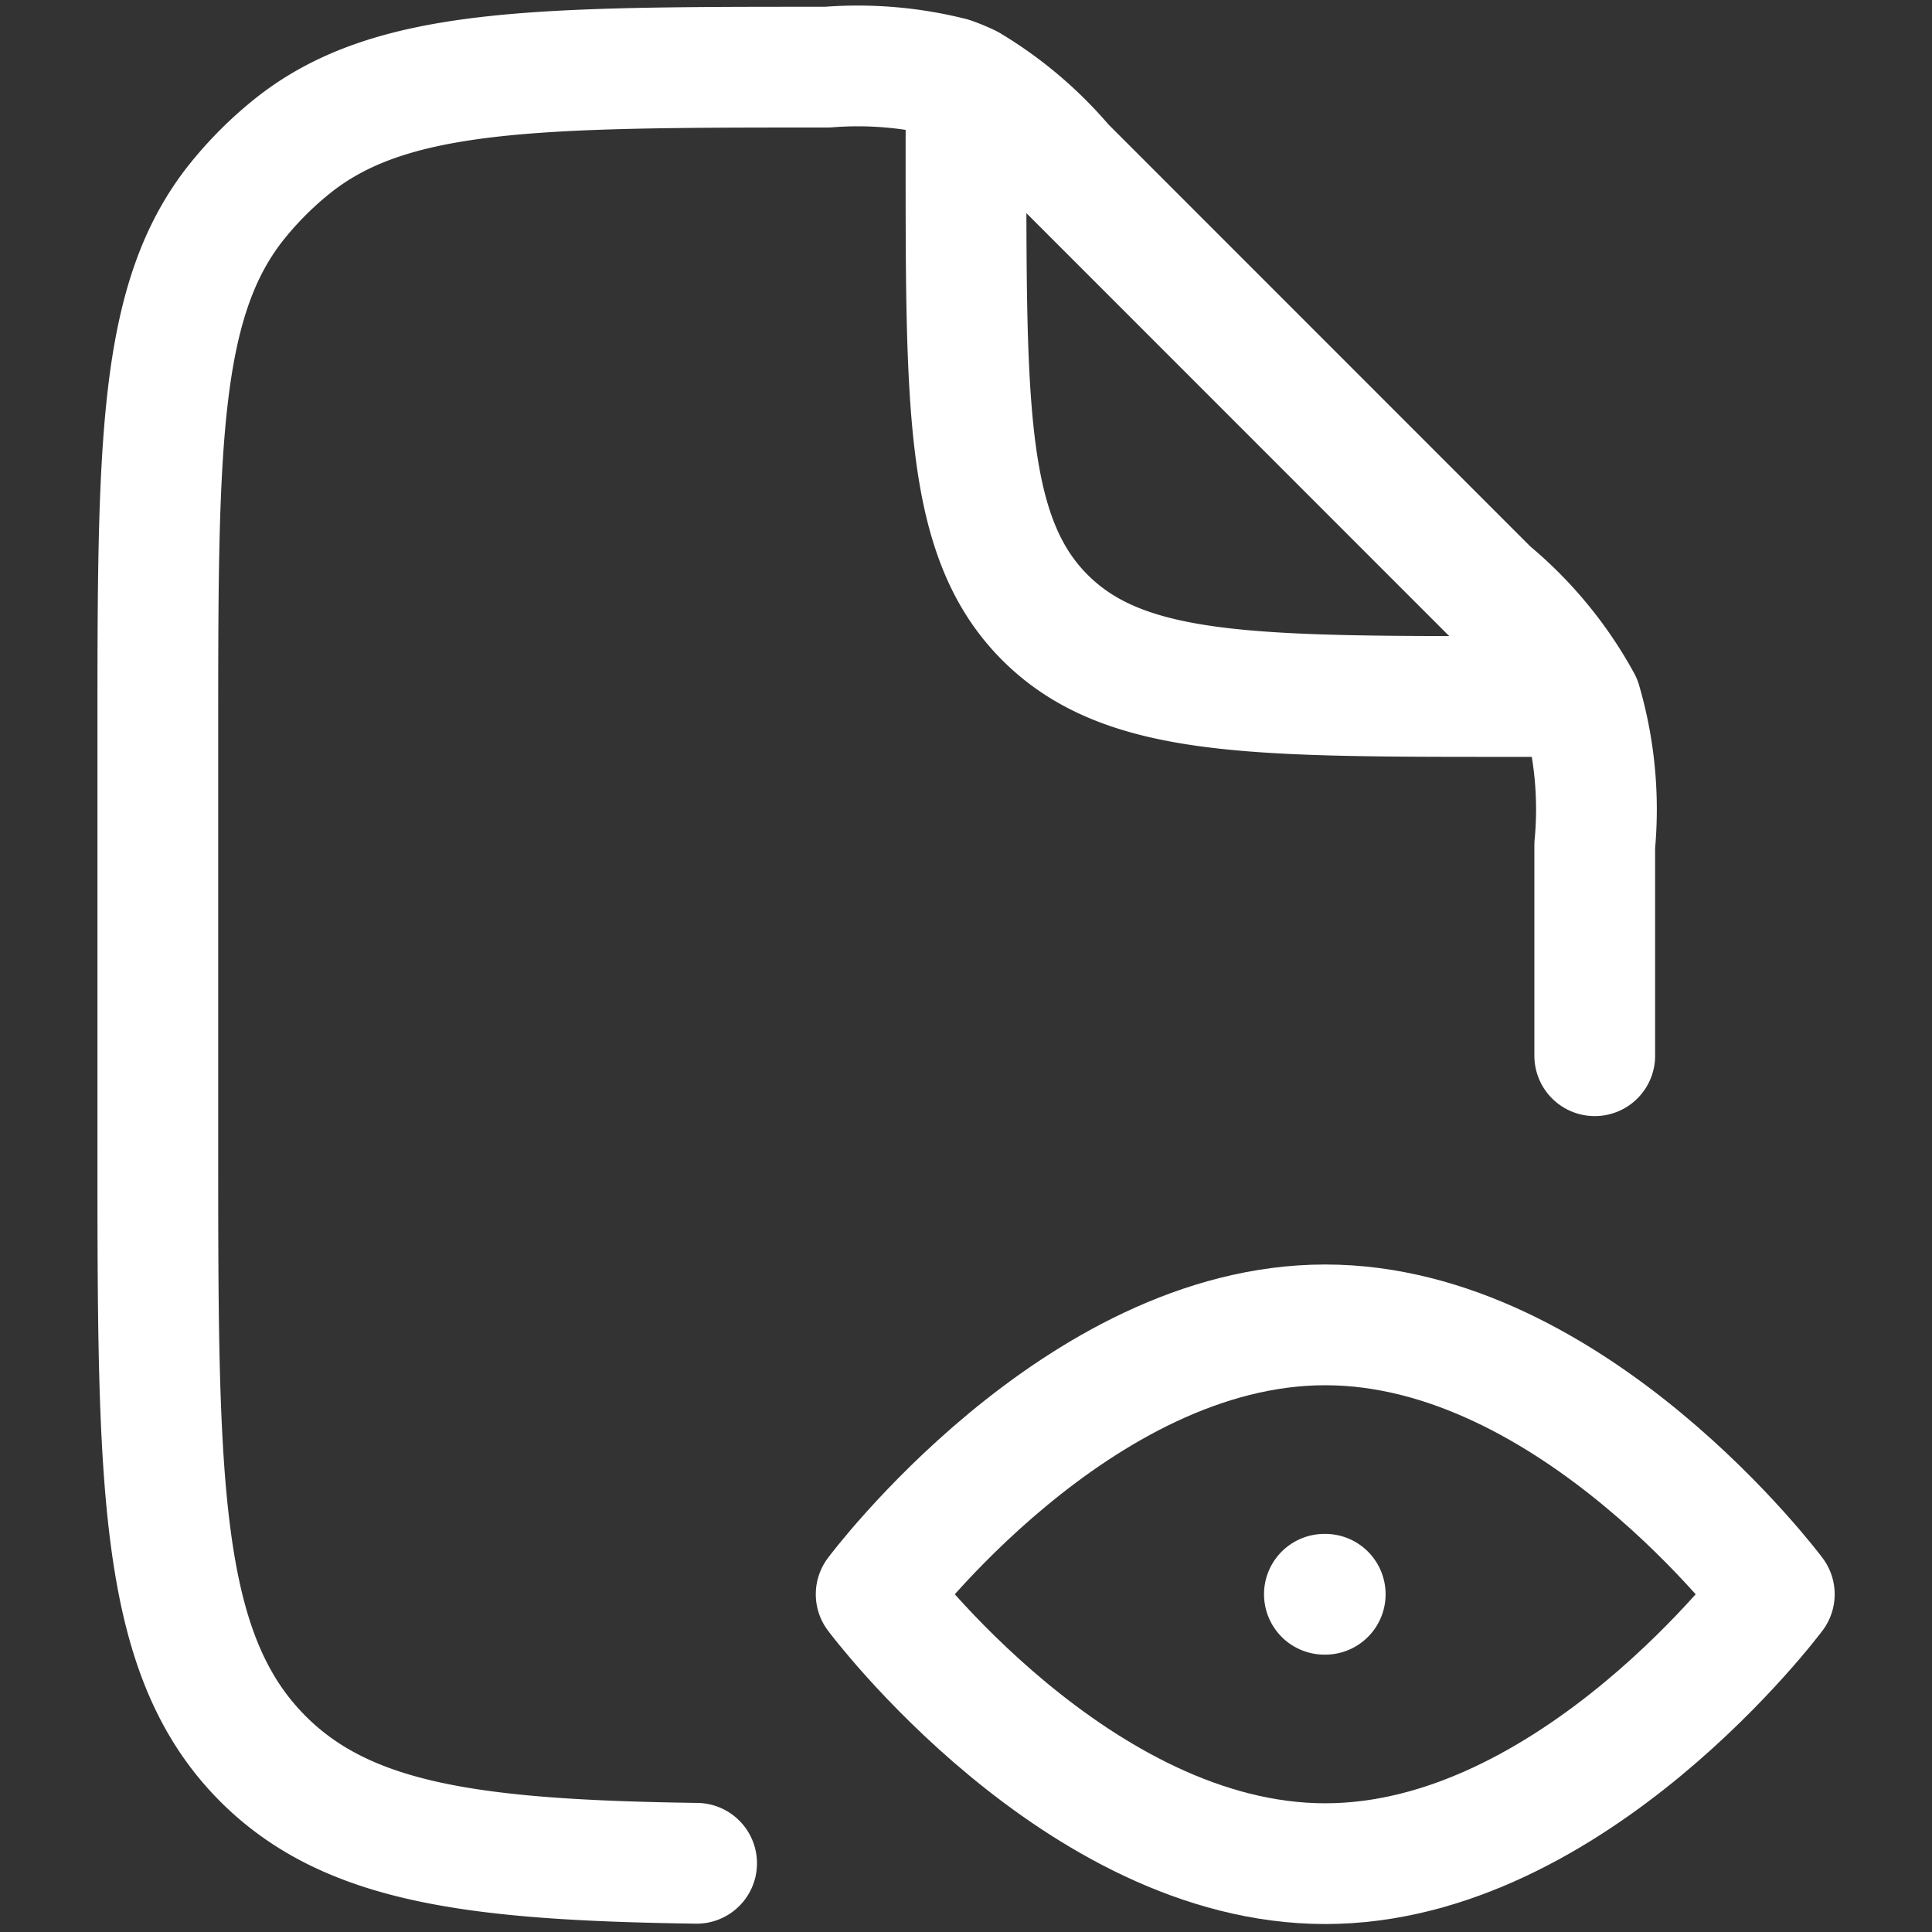 <svg xmlns="http://www.w3.org/2000/svg" xmlns:xlink="http://www.w3.org/1999/xlink" width="16" height="16" viewBox="0 0 16 16">
  <rect x="0" y="0" width="16" height="16" fill="#333333" stroke="none"/>
  <defs>
    <clipPath id="clip-path">
      <rect id="Rectangle_191" data-name="Rectangle 191" width="16" height="16" transform="translate(397 908)" fill="#fff" stroke="#fff" stroke-width="1"/>
    </clipPath>
  </defs>
  <g id="Mask_Group_96" data-name="Mask Group 96" transform="translate(-397 -908)" clip-path="url(#clip-path)">
    <g id="file-view-stroke-rounded_1_" data-name="file-view-stroke-rounded (1)" transform="translate(398.306 908.558)">
      <path id="Path_44" data-name="Path 44" d="M13.854,9.487V7.744a3.168,3.168,0,0,0-.113-1.186,3.167,3.167,0,0,0-.758-.919L9.459,2.114a3.172,3.172,0,0,0-.787-.667,1.488,1.488,0,0,0-.147-.061A3.171,3.171,0,0,0,7.5,1.3c-2.414,0-3.621,0-4.438.659a2.976,2.976,0,0,0-.449.449c-.659.818-.659,2.025-.659,4.44v3.381c0,2.806,0,4.209.871,5.081.7.7,1.747.839,3.591.865m2.231-14.5v.372c0,2.1,0,3.157.654,3.811s1.705.654,3.809.654h.372" transform="translate(-1.953 -1.302)" fill="none" stroke="#fff" stroke-linecap="round" stroke-linejoin="round" stroke-width="1"/>
      <path id="Path_45" data-name="Path 45" d="M10.878,14.876c2.054,0,3.719-2.231,3.719-2.231s-1.665-2.231-3.719-2.231-3.719,2.231-3.719,2.231S8.824,14.876,10.878,14.876Z" transform="translate(-1.209)" fill="none" stroke="#fff" stroke-linejoin="round" stroke-width="1"/>
      <path id="Path_46" data-name="Path 46" d="M10.407,12.366h.007" transform="translate(-0.745 0.279)" fill="none" stroke="#fff" stroke-linecap="round" stroke-linejoin="round" stroke-width="1"/>
    </g>
  </g>
</svg>
